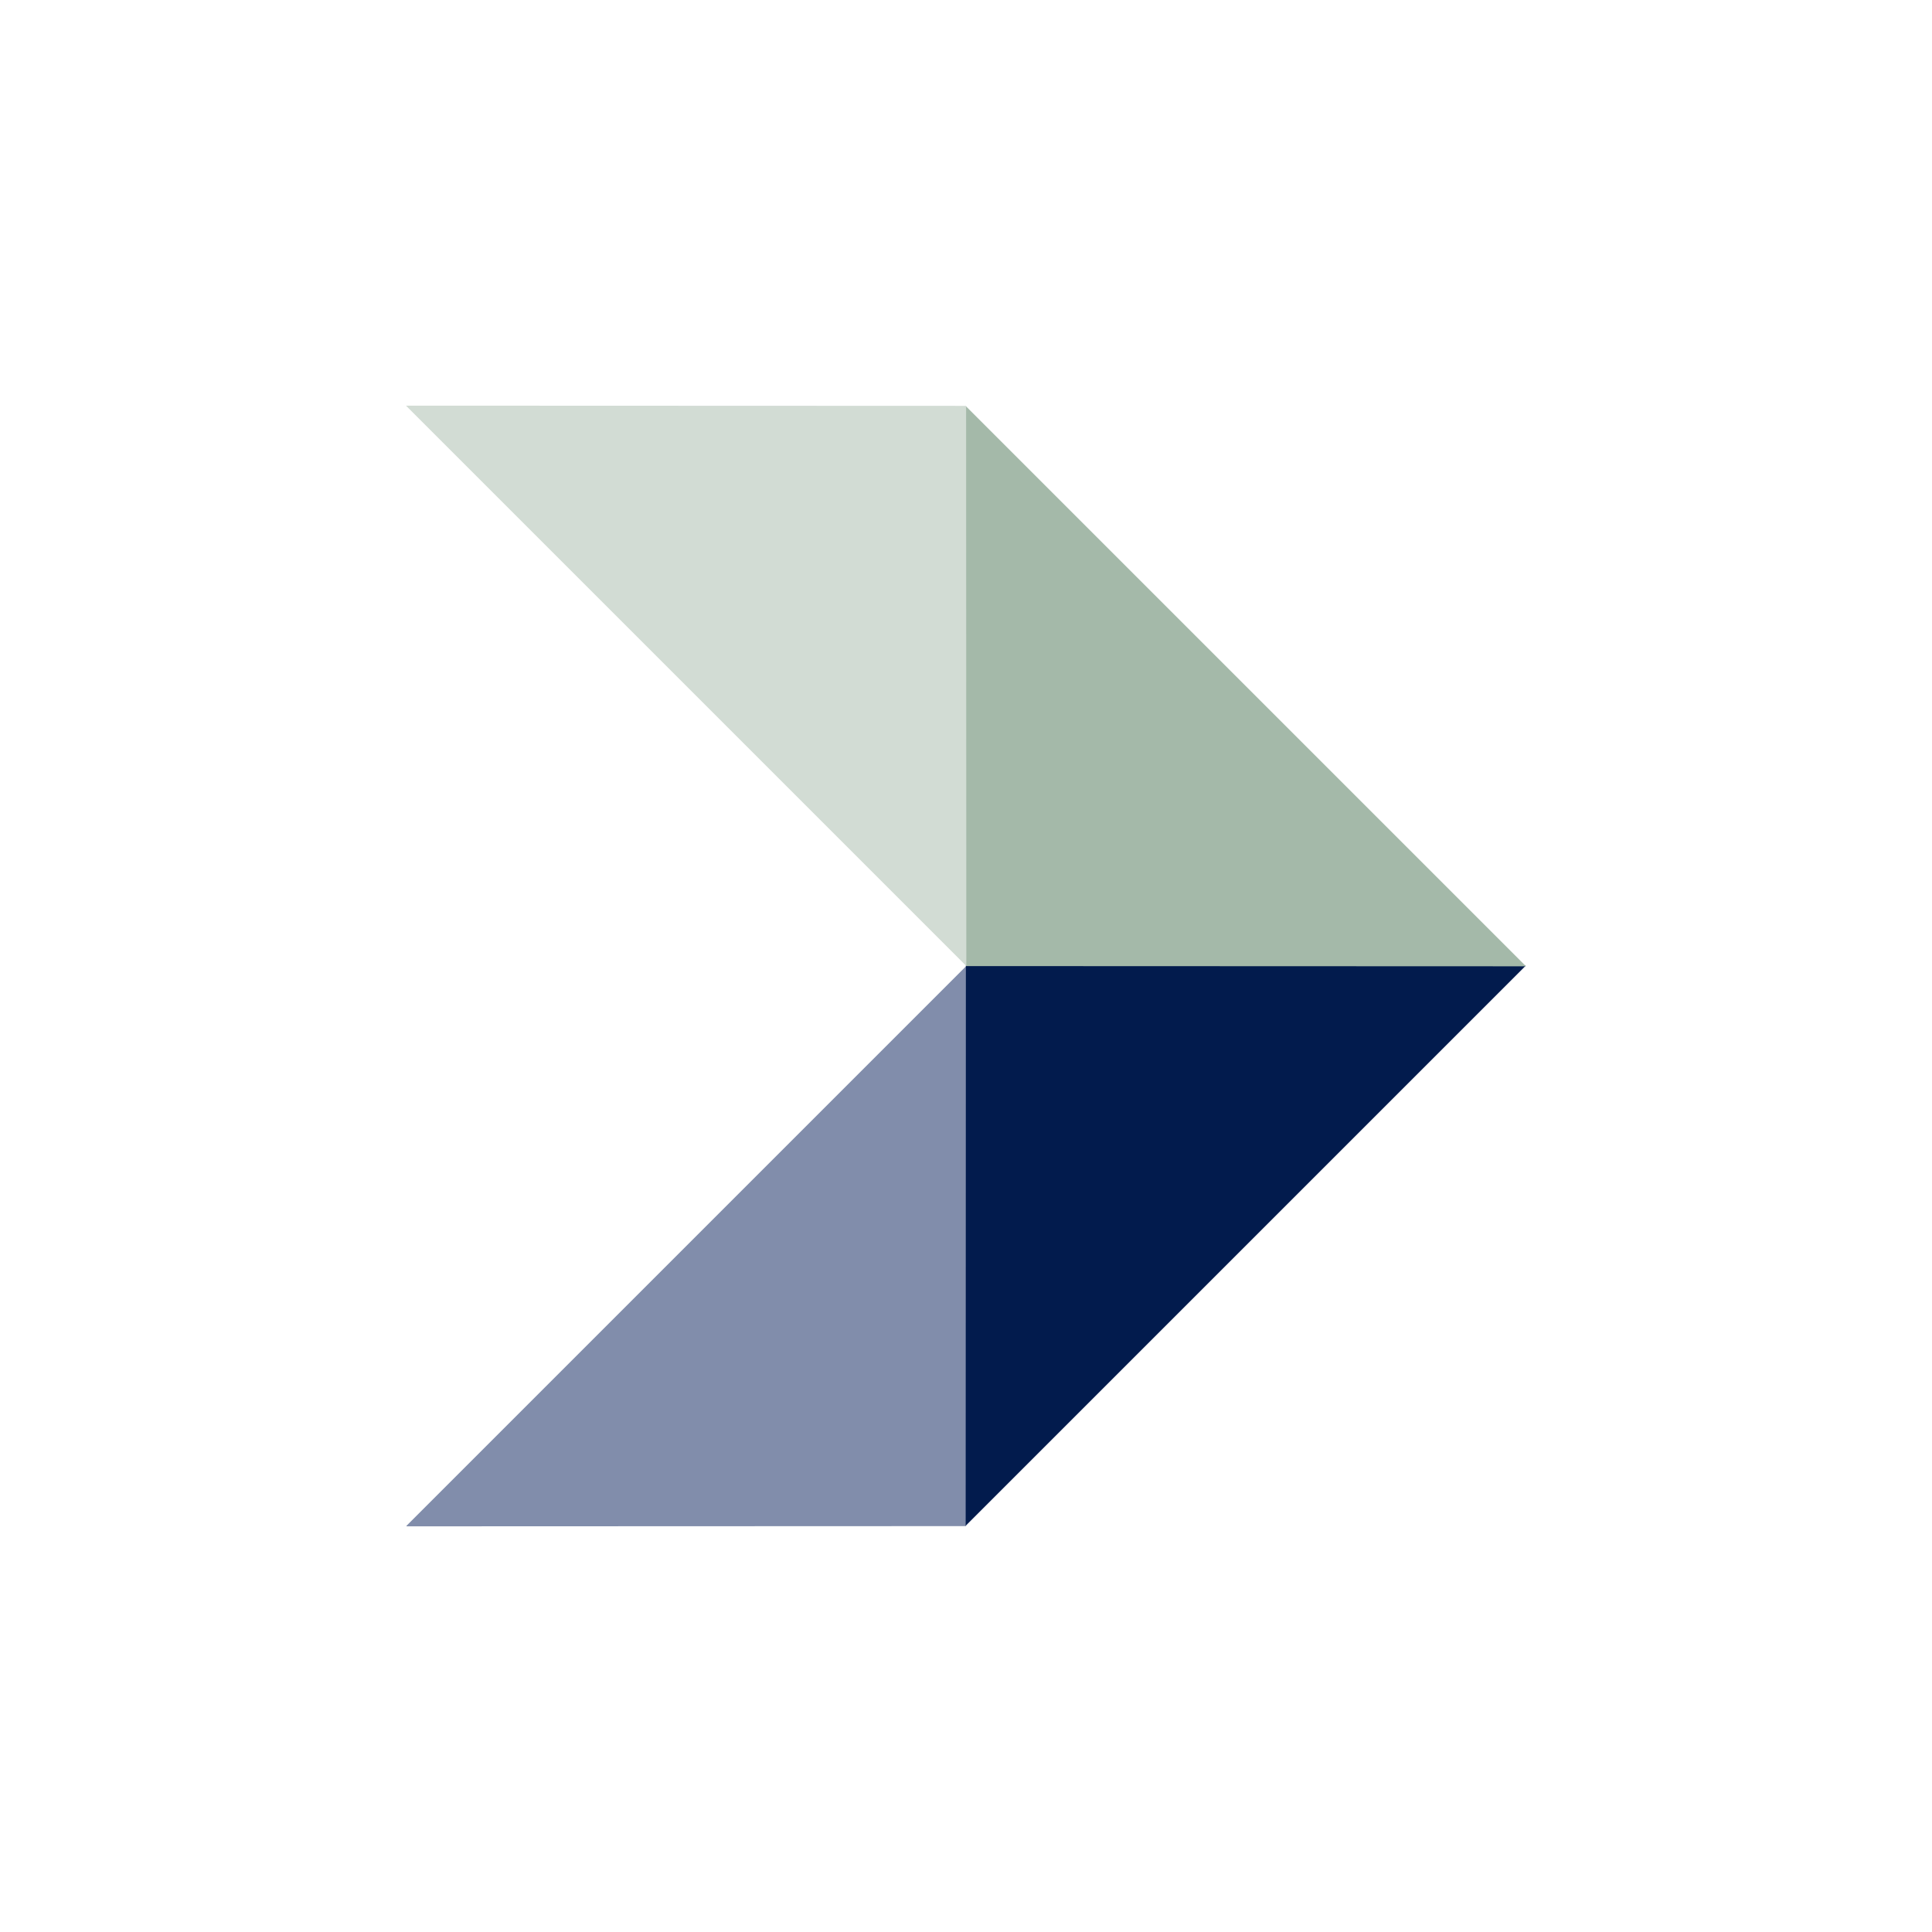 <svg xmlns="http://www.w3.org/2000/svg" xmlns:xlink="http://www.w3.org/1999/xlink" width="480" viewBox="0 0 360 360" height="480" preserveAspectRatio="xMidYMid meet"><defs><clipPath id="640bf410fc"><path d="M 75 179 L 181 179 L 181 285 L 75 285 Z M 75 179 " clip-rule="nonzero"></path></clipPath><clipPath id="f44167ef60"><path d="M 232.223 232.164 L 127.684 336.703 L 75.516 284.535 L 180.055 179.996 Z M 232.223 232.164 " clip-rule="nonzero"></path></clipPath><clipPath id="a4bf10f4c3"><path d="M 180.016 284.371 L 75.641 284.41 L 180.055 179.996 Z M 180.016 284.371 " clip-rule="nonzero"></path></clipPath><clipPath id="c6110875ac"><path d="M 0.602 0.762 L 105.238 0.762 L 105.238 105.641 L 0.602 105.641 Z M 0.602 0.762 " clip-rule="nonzero"></path></clipPath><clipPath id="56e8e282ab"><path d="M 157.223 53.164 L 52.684 157.703 L 0.516 105.535 L 105.055 0.996 Z M 157.223 53.164 " clip-rule="nonzero"></path></clipPath><clipPath id="4d78a15dc9"><path d="M 105.016 105.371 L 0.641 105.41 L 105.055 0.996 Z M 105.016 105.371 " clip-rule="nonzero"></path></clipPath><clipPath id="0499256651"><rect x="0" width="106" y="0" height="106"></rect></clipPath><clipPath id="e1359f7b0b"><path d="M 179 179 L 285 179 L 285 285 L 179 285 Z M 179 179 " clip-rule="nonzero"></path></clipPath><clipPath id="b286258234"><path d="M 127.77 232.137 L 232.312 127.598 L 284.48 179.766 L 179.938 284.305 Z M 127.77 232.137 " clip-rule="nonzero"></path></clipPath><clipPath id="6893dc7707"><path d="M 179.977 179.93 L 284.352 179.891 L 179.938 284.305 Z M 179.977 179.93 " clip-rule="nonzero"></path></clipPath><clipPath id="b38f4b5ee4"><path d="M 0.762 0.762 L 105.398 0.762 L 105.398 105.398 L 0.762 105.398 Z M 0.762 0.762 " clip-rule="nonzero"></path></clipPath><clipPath id="3599b46bc6"><path d="M -51.23 53.137 L 53.312 -51.402 L 105.48 0.766 L 0.938 105.305 Z M -51.23 53.137 " clip-rule="nonzero"></path></clipPath><clipPath id="09939e9634"><path d="M 0.977 0.93 L 105.352 0.891 L 0.938 105.305 Z M 0.977 0.93 " clip-rule="nonzero"></path></clipPath><clipPath id="b2eb0ef2a8"><rect x="0" width="106" y="0" height="106"></rect></clipPath><clipPath id="89ba594173"><path d="M 179 75 L 285 75 L 285 181 L 179 181 Z M 179 75 " clip-rule="nonzero"></path></clipPath><clipPath id="dbca7b823e"><path d="M 232.18 232.223 L 127.641 127.684 L 179.809 75.516 L 284.348 180.055 Z M 232.18 232.223 " clip-rule="nonzero"></path></clipPath><clipPath id="b87c6446c4"><path d="M 179.973 180.016 L 179.934 75.641 L 284.348 180.055 Z M 179.973 180.016 " clip-rule="nonzero"></path></clipPath><clipPath id="468bf4b64c"><path d="M 0.762 0.602 L 105.398 0.602 L 105.398 105.238 L 0.762 105.238 Z M 0.762 0.602 " clip-rule="nonzero"></path></clipPath><clipPath id="b2ae07d01f"><path d="M 53.18 157.223 L -51.359 52.684 L 0.809 0.516 L 105.348 105.055 Z M 53.18 157.223 " clip-rule="nonzero"></path></clipPath><clipPath id="556daccc2c"><path d="M 0.973 105.016 L 0.934 0.641 L 105.348 105.055 Z M 0.973 105.016 " clip-rule="nonzero"></path></clipPath><clipPath id="a7204c4466"><rect x="0" width="106" y="0" height="106"></rect></clipPath><clipPath id="f1debf08f5"><path d="M 75 75 L 181 75 L 181 180 L 75 180 Z M 75 75 " clip-rule="nonzero"></path></clipPath><clipPath id="18dc071fd4"><path d="M 127.812 23.418 L 232.355 127.961 L 180.184 180.129 L 75.645 75.586 Z M 127.812 23.418 " clip-rule="nonzero"></path></clipPath><clipPath id="55601e7ac0"><path d="M 180.02 75.625 L 180.059 180 L 75.645 75.586 Z M 180.02 75.625 " clip-rule="nonzero"></path></clipPath><clipPath id="e123201d3d"><path d="M 0.602 0.359 L 105.238 0.359 L 105.238 105 L 0.602 105 Z M 0.602 0.359 " clip-rule="nonzero"></path></clipPath><clipPath id="5a37f7c276"><path d="M 52.812 -51.582 L 157.355 52.961 L 105.184 105.129 L 0.645 0.586 Z M 52.812 -51.582 " clip-rule="nonzero"></path></clipPath><clipPath id="74c5f5e5ab"><path d="M 105.02 0.625 L 105.059 105 L 0.645 0.586 Z M 105.02 0.625 " clip-rule="nonzero"></path></clipPath><clipPath id="d414bc2c54"><rect x="0" width="106" y="0" height="105"></rect></clipPath></defs><g clip-path="url(#640bf410fc)"><g clip-path="url(#f44167ef60)"><g clip-path="url(#a4bf10f4c3)"><g transform="matrix(1, 0, 0, 1, 75, 179)"><g clip-path="url(#0499256651)"><g clip-path="url(#c6110875ac)"><g clip-path="url(#56e8e282ab)"><g clip-path="url(#4d78a15dc9)"><path fill="#818dab" d="M 157.223 53.164 L 52.887 157.5 L 0.719 105.332 L 105.055 0.996 Z M 157.223 53.164 " fill-opacity="1" fill-rule="nonzero"></path></g></g></g></g></g></g></g></g><g clip-path="url(#e1359f7b0b)"><g clip-path="url(#b286258234)"><g clip-path="url(#6893dc7707)"><g transform="matrix(1, 0, 0, 1, 179, 179)"><g clip-path="url(#b2eb0ef2a8)"><g clip-path="url(#b38f4b5ee4)"><g clip-path="url(#3599b46bc6)"><g clip-path="url(#09939e9634)"><path fill="#021b4d" d="M -51.23 53.137 L 53.105 -51.199 L 105.273 0.969 L 0.938 105.305 Z M -51.23 53.137 " fill-opacity="1" fill-rule="nonzero"></path></g></g></g></g></g></g></g></g><g clip-path="url(#89ba594173)"><g clip-path="url(#dbca7b823e)"><g clip-path="url(#b87c6446c4)"><g transform="matrix(1, 0, 0, 1, 179, 75)"><g clip-path="url(#a7204c4466)"><g clip-path="url(#468bf4b64c)"><g clip-path="url(#b2ae07d01f)"><g clip-path="url(#556daccc2c)"><path fill="#a4b9a9" d="M 53.18 157.223 L -51.156 52.887 L 1.012 0.719 L 105.348 105.055 Z M 53.18 157.223 " fill-opacity="1" fill-rule="nonzero"></path></g></g></g></g></g></g></g></g><g clip-path="url(#f1debf08f5)"><g clip-path="url(#18dc071fd4)"><g clip-path="url(#55601e7ac0)"><g transform="matrix(1, 0, 0, 1, 75, 75)"><g clip-path="url(#d414bc2c54)"><g clip-path="url(#e123201d3d)"><g clip-path="url(#5a37f7c276)"><g clip-path="url(#74c5f5e5ab)"><path fill="#d2dcd4" d="M 52.812 -51.582 L 157.148 52.758 L 104.98 104.926 L 0.645 0.586 Z M 52.812 -51.582 " fill-opacity="1" fill-rule="nonzero"></path></g></g></g></g></g></g></g></g></svg>
